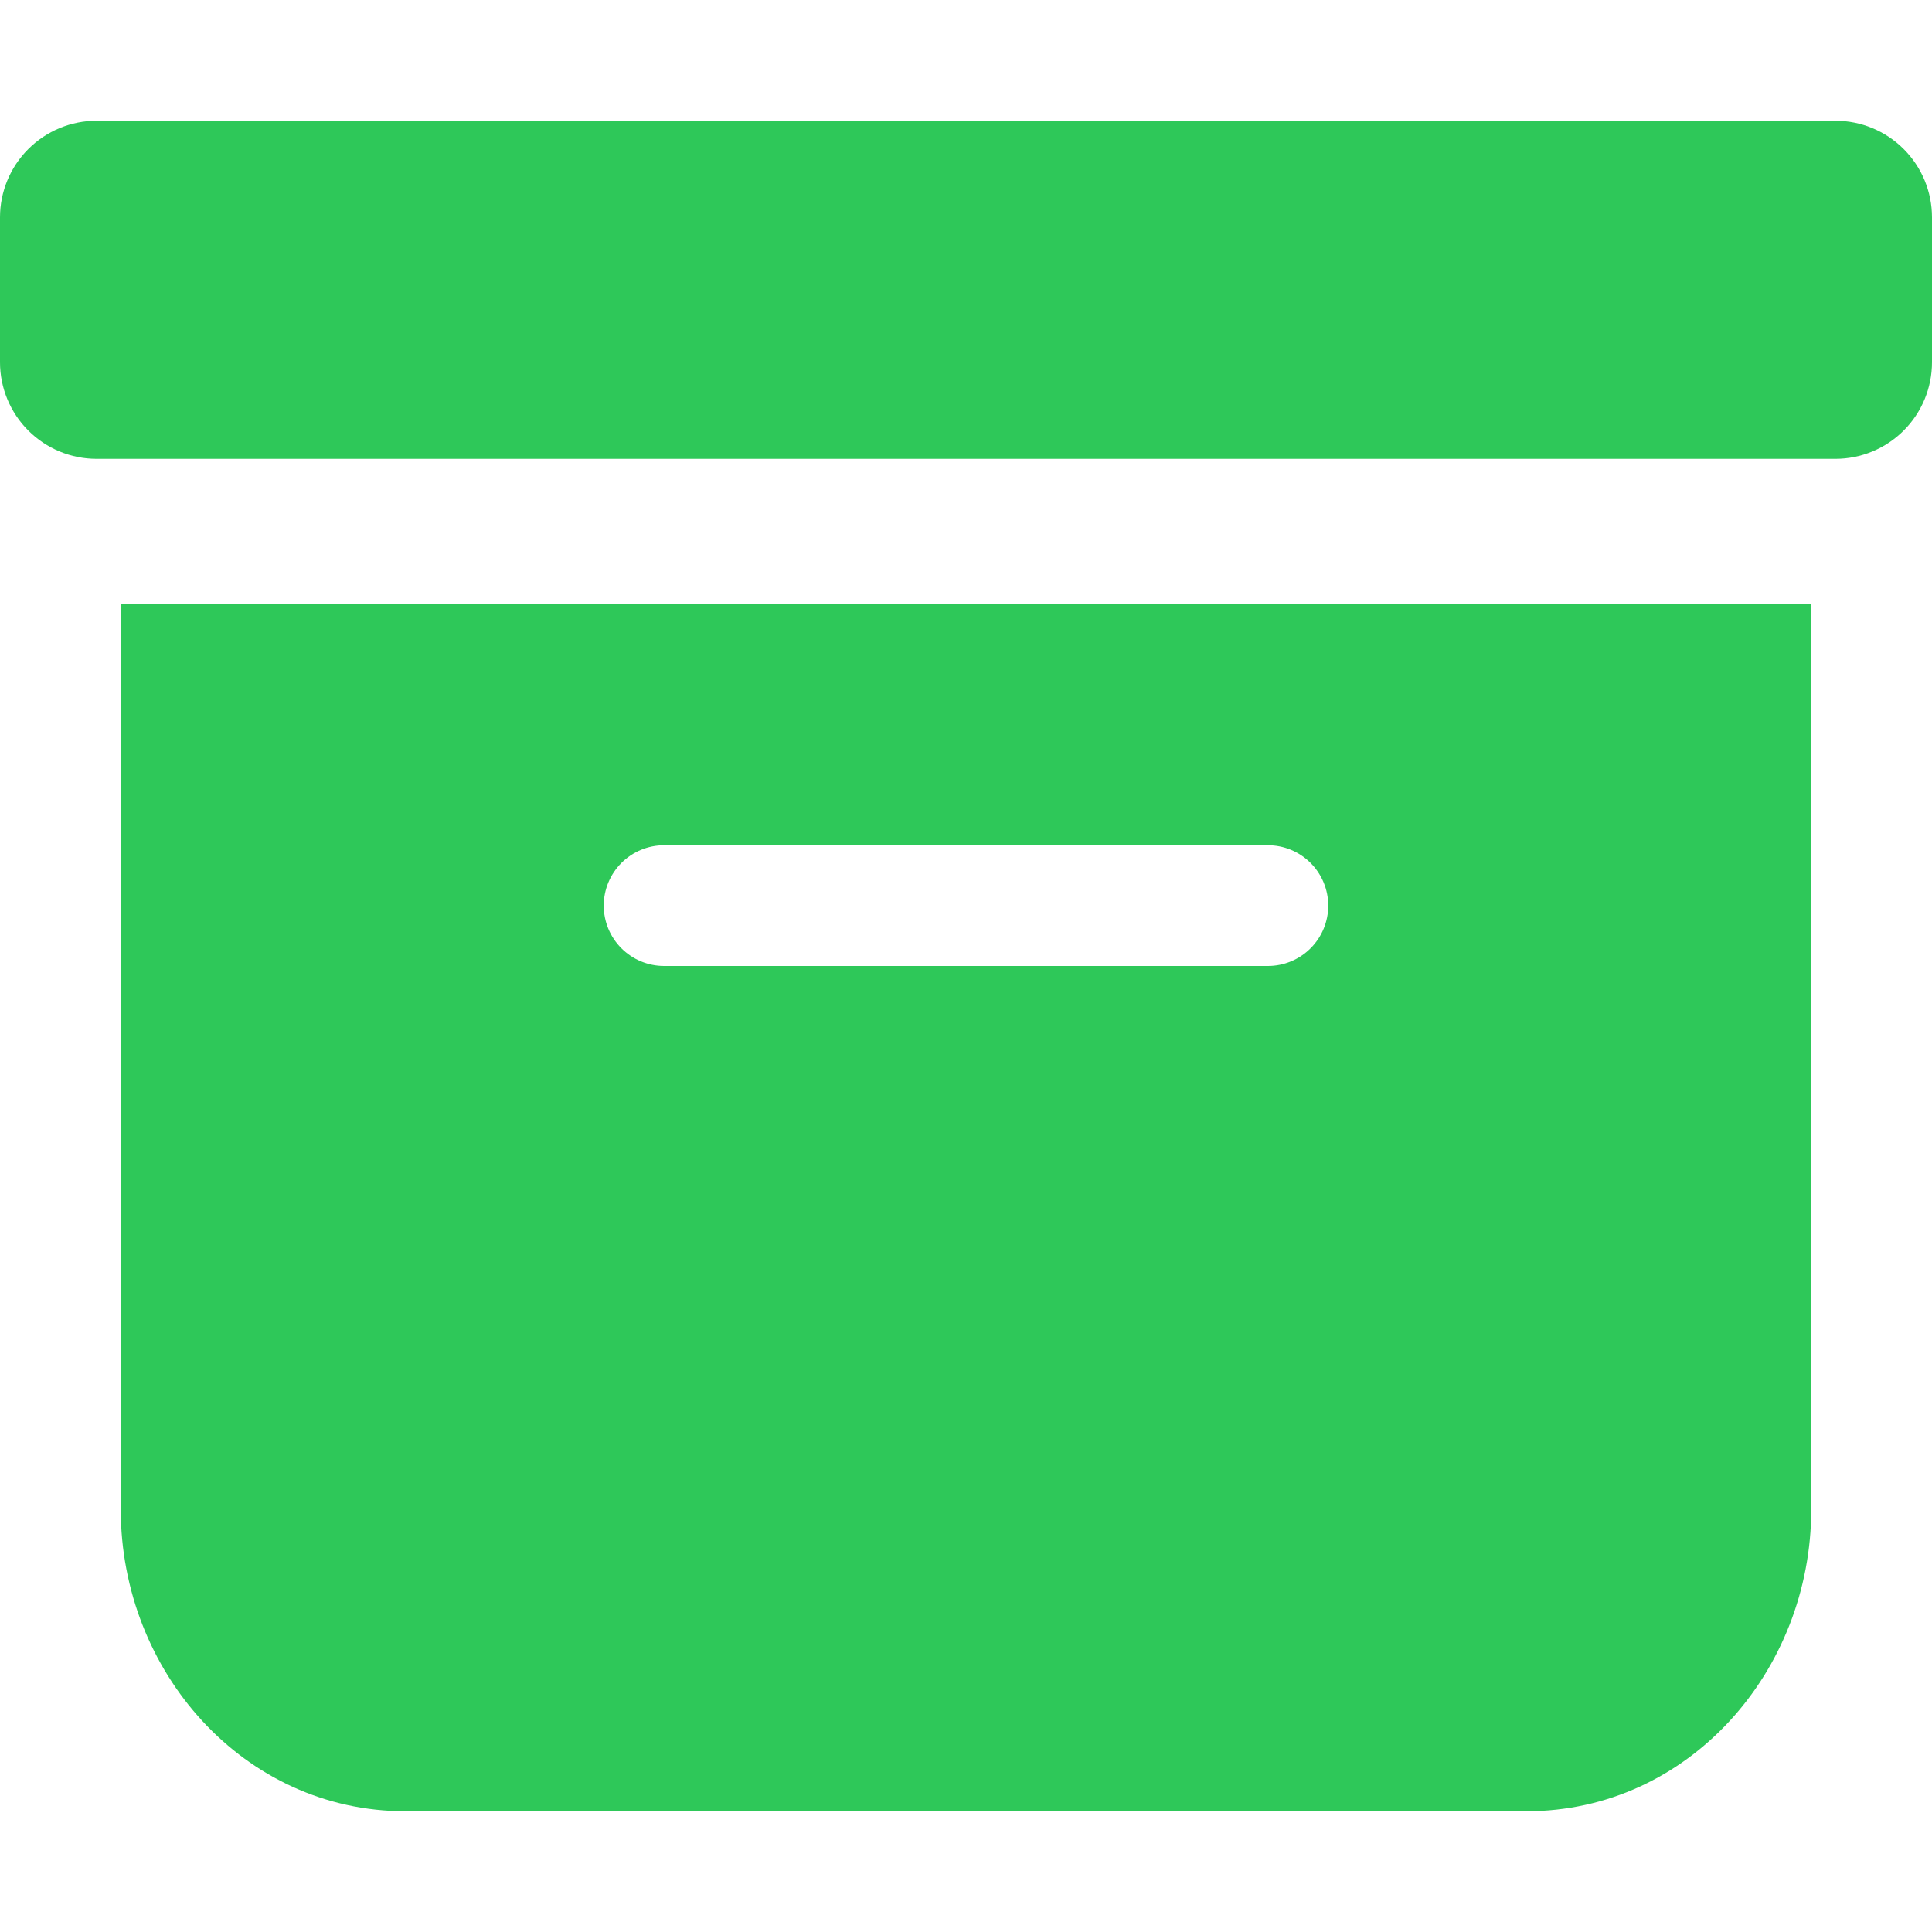 <?xml version="1.0" encoding="UTF-8"?> <svg xmlns="http://www.w3.org/2000/svg" width="128" height="128" viewBox="0 0 128 128" fill="none"> <g clip-path="url(#clip0_381_134)"> <path d="M101.144 120C111.832 120 120 110.76 120 100V40H8V100C8 110.76 16.168 120 26.856 120H101.144ZM44 56H84C85.061 56 86.078 56.421 86.828 57.172C87.579 57.922 88 58.939 88 60C88 61.061 87.579 62.078 86.828 62.828C86.078 63.579 85.061 64 84 64H44C42.939 64 41.922 63.579 41.172 62.828C40.421 62.078 40 61.061 40 60C40 58.939 40.421 57.922 41.172 57.172C41.922 56.421 42.939 56 44 56ZM6.4 8C4.703 8 3.075 8.674 1.875 9.875C0.674 11.075 0 12.703 0 14.4L0 24C0 25.697 0.674 27.325 1.875 28.526C3.075 29.726 4.703 30.4 6.4 30.4H121.6C123.297 30.4 124.925 29.726 126.125 28.526C127.326 27.325 128 25.697 128 24V14.4C128 12.703 127.326 11.075 126.125 9.875C124.925 8.674 123.297 8 121.6 8H6.4Z" fill="#2EC859"></path> </g> <defs> <clipPath id="clip0_381_134"> <rect width="32" height="32" fill="white" transform="scale(4)"></rect> </clipPath> </defs> </svg> 